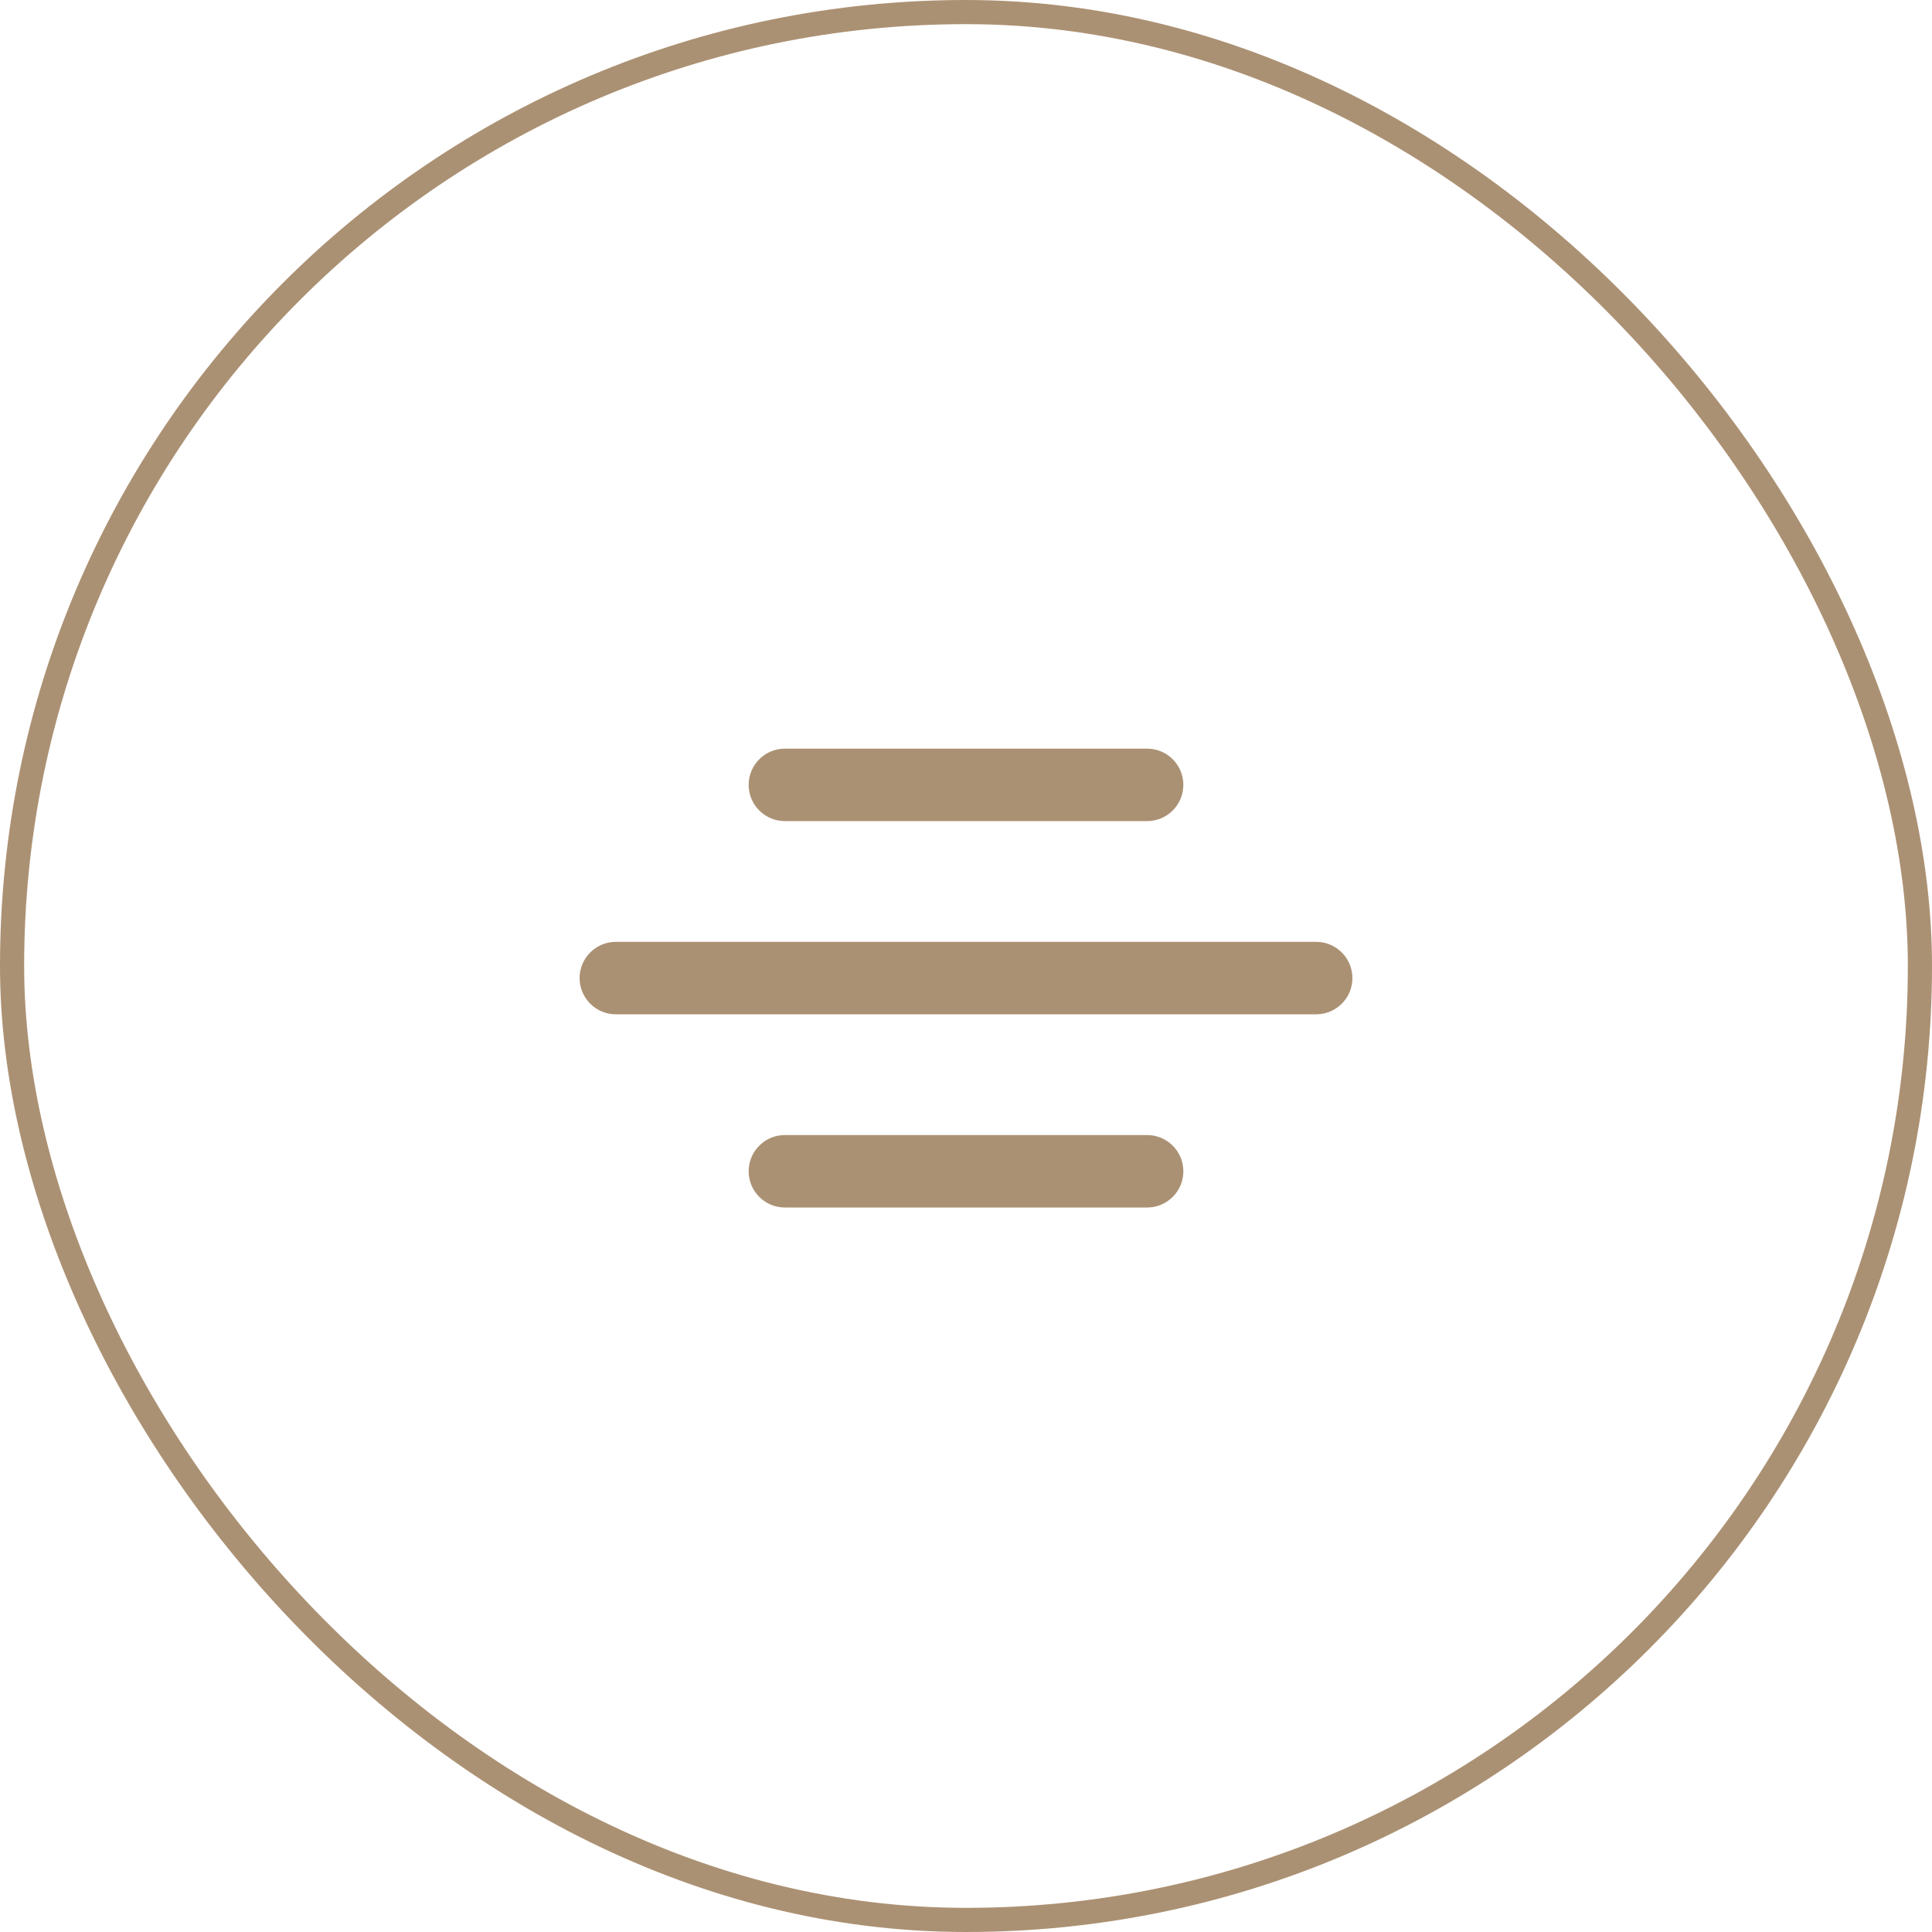 <?xml version="1.0" encoding="UTF-8"?> <svg xmlns="http://www.w3.org/2000/svg" width="80" height="80" viewBox="0 0 80 80" fill="none"> <path fill-rule="evenodd" clip-rule="evenodd" d="M49 32.5C49 33.328 48.328 34 47.5 34H32.5C31.672 34 31 33.328 31 32.5V32.5C31 31.672 31.672 31 32.5 31H47.5C48.328 31 49 31.672 49 32.5V32.5ZM56 40.5C56 41.328 55.328 42 54.5 42H25.5C24.672 42 24 41.328 24 40.5V40.5C24 39.672 24.672 39 25.5 39H54.5C55.328 39 56 39.672 56 40.5V40.5ZM31 48.5C31 49.328 31.672 50 32.5 50H47.5C48.328 50 49 49.328 49 48.5V48.5C49 47.672 48.328 47 47.5 47H32.5C31.672 47 31 47.672 31 48.5V48.5Z" fill="#AB9173"></path> <rect x="0.5" y="0.5" width="79" height="79" rx="39.5" stroke="#AB9173"></rect> </svg> 